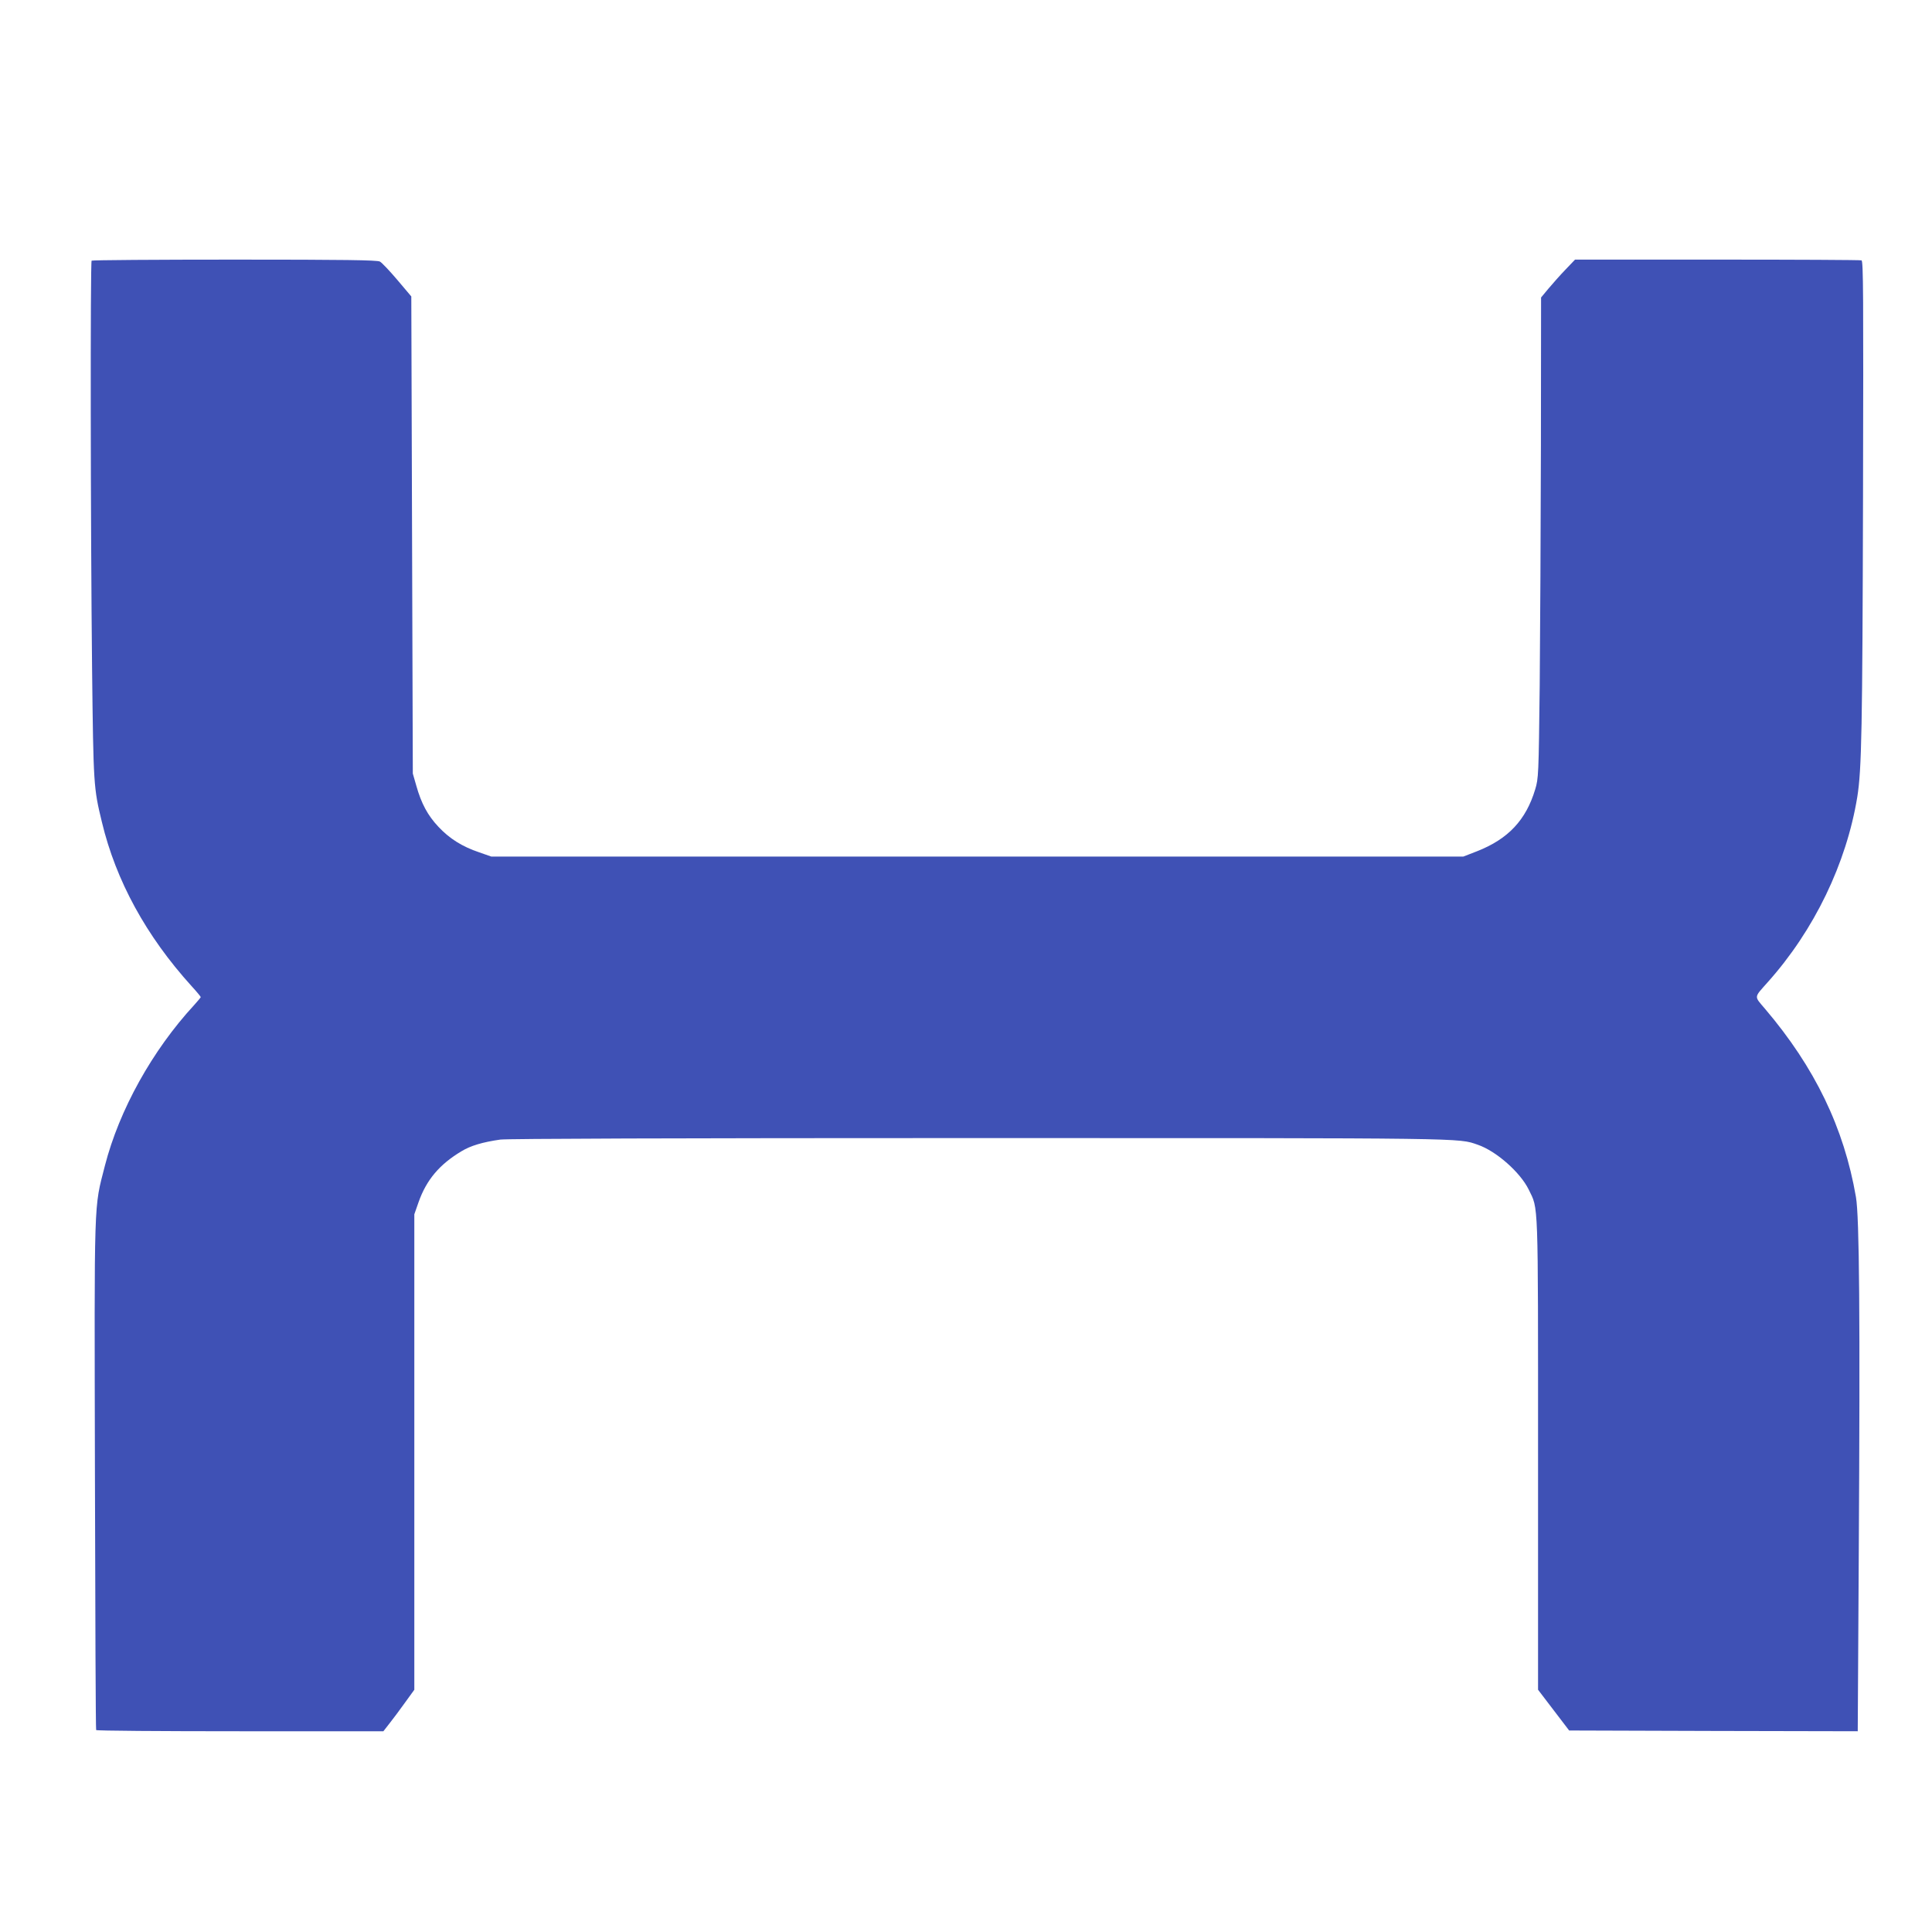 <?xml version="1.0" standalone="no"?>
<!DOCTYPE svg PUBLIC "-//W3C//DTD SVG 20010904//EN"
 "http://www.w3.org/TR/2001/REC-SVG-20010904/DTD/svg10.dtd">
<svg version="1.0" xmlns="http://www.w3.org/2000/svg"
 width="1280pt" height="1280pt" viewBox="0 0 1280 1280"
 preserveAspectRatio="xMidYMid meet">
<g transform="translate(0,1280) scale(0.1,-0.1)"
fill="#3f51b5" stroke="none">
<path d="M607 11073 c-9 -9 -7 -1791 3 -2698 9 -780 10 -794 65 -1021 93 -389
294 -756 594 -1087 34 -37 61 -70 61 -73 0 -3 -20 -26 -43 -52 -278 -301 -497
-696 -592 -1065 -74 -291 -70 -175 -66 -2052 2 -924 5 -1683 8 -1687 2 -5 431
-8 953 -8 l950 0 39 50 c22 28 69 90 103 138 l63 87 0 1575 0 1575 28 80 c52
148 139 251 285 338 59 36 138 60 257 77 46 6 1146 10 3160 10 3280 0 3184 1
3315 -44 123 -42 282 -183 338 -297 65 -135 62 -36 62 -1754 l0 -1560 103
-135 103 -135 956 -3 956 -2 7 1202 c9 1538 4 2208 -19 2338 -79 458 -272 858
-602 1246 -74 87 -75 72 17 176 309 345 522 788 594 1228 29 182 34 445 38
1992 3 1344 2 1558 -10 1563 -8 3 -438 5 -956 5 l-942 0 -63 -66 c-35 -36 -85
-93 -113 -126 l-49 -59 -1 -977 c-1 -537 -5 -1254 -8 -1592 -7 -597 -8 -617
-30 -690 -61 -203 -179 -329 -386 -410 l-90 -35 -3220 0 -3220 0 -80 28 c-113
38 -197 91 -270 169 -71 75 -114 155 -147 273 l-23 80 -5 1581 -5 1580 -93
110 c-51 60 -103 115 -115 121 -17 10 -235 13 -963 13 -517 0 -944 -3 -947 -7z"/>
</g>
</svg>
